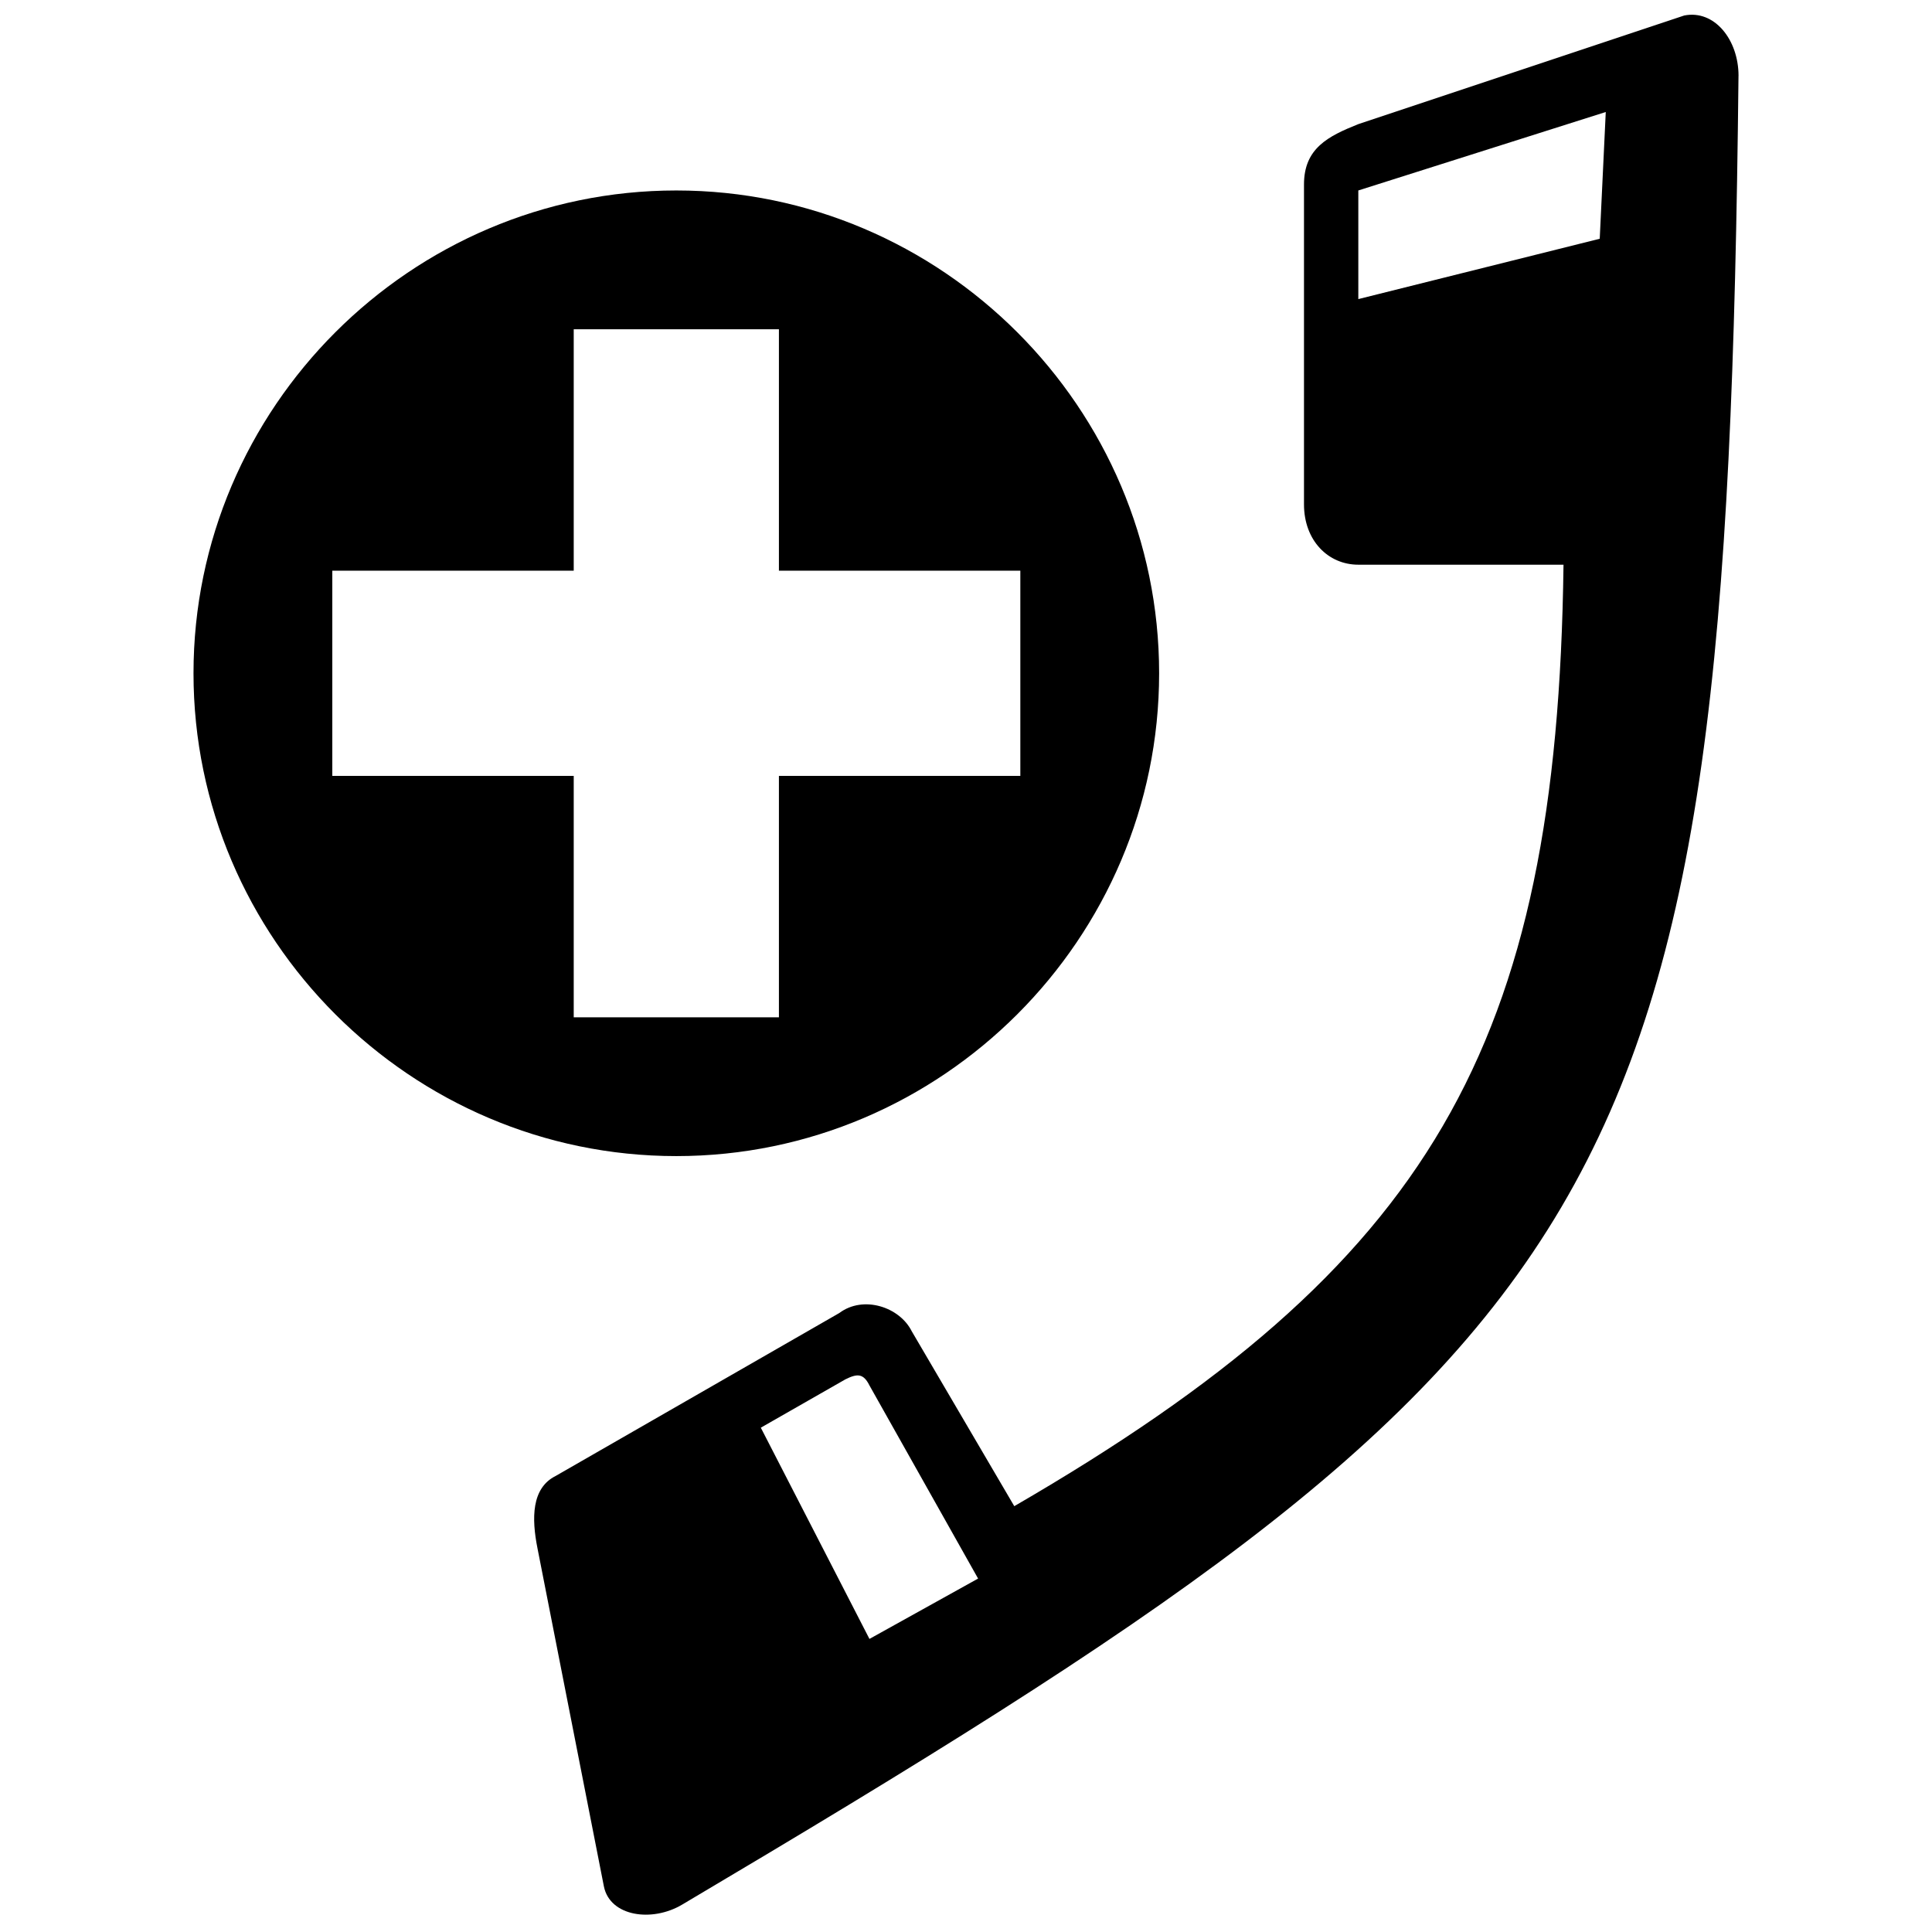 <?xml version="1.0" encoding="UTF-8"?>
<!-- The Best Svg Icon site in the world: iconSvg.co, Visit us! https://iconsvg.co -->
<svg width="800px" height="800px" version="1.1" viewBox="144 144 512 512" xmlns="http://www.w3.org/2000/svg">
 <defs>
  <clipPath id="a">
   <path d="m195 148.09h410v503.81h-410z"/>
  </clipPath>
 </defs>
 <g clip-path="url(#a)">
  <path d="m604.72 164.09c-3.199 302.29-28.789 335.87-279.89 484.62-7.996 4.797-19.191 3.199-20.793-4.797l-17.594-89.566c-1.598-7.996-1.598-15.992 4.797-19.191l75.172-43.184c6.398-4.797 15.992-1.598 19.191 4.797l27.191 46.383c110.36-63.977 143.95-121.55 145.55-249.5h-54.379c-7.996 0-14.395-6.398-14.395-15.992v-84.77c0-9.598 6.398-12.797 14.395-15.992l86.367-28.789c7.996-1.598 14.395 6.398 14.395 15.992zm-281.49 30.387c-70.375 0-127.95 57.578-127.95 127.95s57.578 127.95 127.95 127.95 127.95-57.578 127.95-127.95-57.578-127.95-127.95-127.95zm27.191 36.785v63.977h63.977v54.379h-63.977v63.977h-54.379v-63.977h-63.977v-54.379h63.977v-63.977h54.379zm52.781 331.07-28.789-51.18c-1.598-3.199-3.199-3.199-6.398-1.598l-22.391 12.797 28.789 55.98 28.789-15.992zm166.34-388.65-65.574 20.793v28.789l63.977-15.992 1.598-33.586z" fill-rule="evenodd"/>
 </g>
</svg>
